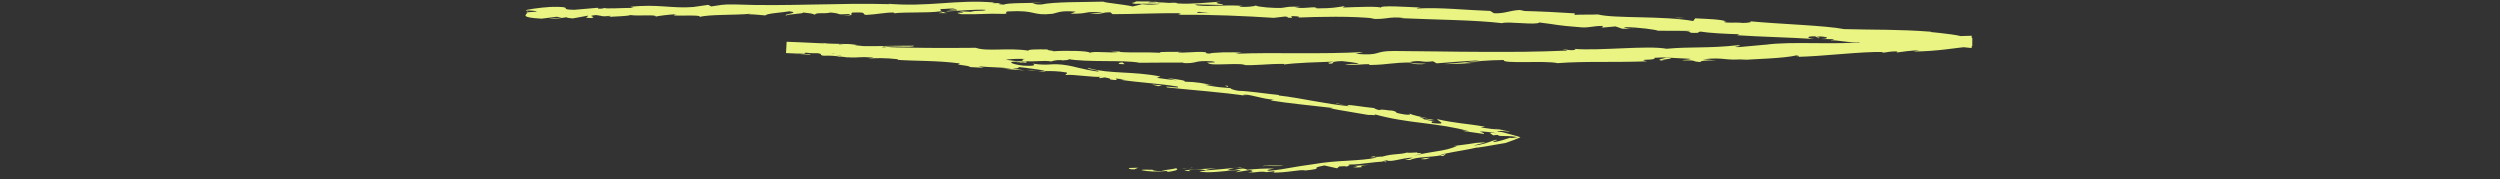 <svg width="460" height="33" viewBox="0 0 460 33" fill="none" xmlns="http://www.w3.org/2000/svg">
<rect x="0" y="0" width="460" height="33" fill="#333333" stroke="none"/>
<g clip-path="url(#clip0_656_17837)">
<path d="M207.881 30.901C207.514 30.972 207.712 31.175 208.719 31.164L209.441 30.863L207.881 30.901Z" fill="#E9F482"/>
<path d="M214.613 31.667C215.795 31.525 217.158 31.273 216.397 30.961C215.226 31.257 214.947 31.12 213.682 31.476C212.675 31.503 211.931 31.344 212.101 31.224C211.745 31.295 210.546 31.109 209.999 31.295C211.296 31.591 212.954 31.645 214.689 31.454C215.061 31.53 214.7 31.607 214.613 31.667Z" fill="#E9F482"/>
<path d="M247.439 19.331L248.058 19.468C247.888 19.419 247.68 19.375 247.439 19.331Z" fill="#E9F482"/>
<path d="M187.052 11.494C187.512 11.532 187.709 11.521 187.736 11.494C187.304 11.472 186.953 11.456 187.052 11.494Z" fill="#E9F482"/>
<path d="M176.729 10.164C176.954 10.192 177.14 10.213 177.337 10.241C177.107 10.192 176.872 10.153 176.729 10.164Z" fill="#E9F482"/>
<path d="M247.439 19.331L245.846 18.981C245.721 19.069 246.656 19.184 247.439 19.331Z" fill="#E9F482"/>
<path d="M228.132 30.759C227.792 30.786 227.513 30.824 227.256 30.874C227.535 30.852 227.803 30.835 228.082 30.813C228.099 30.797 228.11 30.781 228.132 30.759Z" fill="#E9F482"/>
<path d="M275.066 23.688L275.761 23.814C276.041 23.825 276.331 23.835 276.637 23.835L275.066 23.688Z" fill="#E9F482"/>
<path d="M265.352 28.728C265.817 28.668 265.932 28.372 266.086 28.225C265.845 28.378 265.511 28.487 265.111 28.57C265.111 28.624 265.182 28.674 265.352 28.728Z" fill="#E9F482"/>
<path d="M232.788 31.684L232.208 31.749C232.356 31.733 232.613 31.706 232.788 31.684Z" fill="#E9F482"/>
<path d="M259.441 20.929C259.414 20.886 259.348 20.836 259.272 20.803C259.266 20.836 259.332 20.88 259.441 20.929Z" fill="#E9F482"/>
<path d="M120.67 3.082C120.67 3.082 120.665 3.049 120.67 3.033C120.55 3.06 120.517 3.082 120.67 3.082Z" fill="#E9F482"/>
<path d="M96.776 2.278L97.104 2.256C97.137 2.201 97.175 2.152 97.17 2.103L96.77 2.283L96.776 2.278Z" fill="#E9F482"/>
<path d="M157.777 8.276C157.816 8.276 157.827 8.281 157.859 8.287C158.363 8.287 158.078 8.276 157.777 8.276Z" fill="#E9F482"/>
<path d="M306.301 11.171C304.314 10.98 309.508 10.766 306.525 10.575C306.804 10.673 303.833 11.078 306.301 11.171Z" fill="#E9F482"/>
<path d="M228.667 30.781C228.946 30.77 229.225 30.759 229.51 30.748C229.127 30.748 228.869 30.759 228.667 30.781Z" fill="#E9F482"/>
<path d="M306.524 10.58L306.218 10.558C306.344 10.564 306.415 10.569 306.524 10.58Z" fill="#E9F482"/>
<path d="M175.46 11.171C175.372 11.122 175.197 11.078 175.017 11.04C175.033 11.067 175.132 11.106 175.46 11.171Z" fill="#E9F482"/>
<path d="M146.58 8.074L145.775 7.986C146.093 8.03 146.35 8.057 146.58 8.074Z" fill="#E9F482"/>
<path d="M192.426 11.259C192.864 11.292 193.011 11.33 193.613 11.308C193.559 11.292 193.504 11.281 193.433 11.27C193.214 11.303 192.924 11.313 192.426 11.259Z" fill="#E9F482"/>
<path d="M210.071 11.604C209.978 11.582 209.852 11.565 209.748 11.543C209.573 11.543 209.37 11.543 209.189 11.543L210.076 11.598L210.071 11.604Z" fill="#E9F482"/>
<path d="M174.267 2.42C173.878 2.343 173.637 2.256 173.451 2.174C173.725 2.371 171.131 2.442 174.267 2.42Z" fill="#E9F482"/>
<path d="M228.147 30.912C228.246 30.841 228.399 30.802 228.667 30.775C228.464 30.786 228.273 30.797 228.081 30.808C228.032 30.852 228.021 30.89 228.147 30.912Z" fill="#E9F482"/>
<path d="M193.192 9.108L195.995 9.217C195.212 9.174 194.194 9.135 193.192 9.108Z" fill="#E9F482"/>
<path d="M300.756 5.288H300.11C300.357 5.31 300.586 5.31 300.756 5.288Z" fill="#E9F482"/>
<path d="M204.302 9.338C204.8 9.442 205.331 9.507 205.878 9.557C205.993 9.535 206.13 9.524 206.206 9.491L204.307 9.338H204.302Z" fill="#E9F482"/>
<path d="M154.991 2.891C157.662 2.88 156.244 2.53 156.808 2.316C159.993 2.19 158.286 2.573 159.369 2.748C161.356 2.644 162.883 2.289 164.366 2.305C164.475 2.365 164.765 2.387 164.426 2.458C166.528 2.168 170.671 2.437 173.123 2.075C173.303 2.108 173.396 2.135 173.445 2.163C173.046 1.982 172.986 1.796 173.068 1.67C174.266 1.665 175.29 1.44 175.739 1.67C175.005 1.665 174.945 1.758 174.6 1.834L175.854 1.731C176.981 2.07 174.141 1.851 174.141 2.103C176.587 1.993 179.438 1.698 181.31 1.807C181.699 2.135 176.926 1.911 179.427 2.207L176.527 2.081C178.743 2.601 174.764 2.048 176.8 2.606C180.615 2.694 181.069 2.442 184.873 2.557C185.732 2.376 184.588 2.283 185.448 2.103C190.86 1.796 189.7 2.956 193.684 2.535C194.713 2.322 195.118 1.895 197.948 2.146L196.979 2.513C200.673 2.59 199.091 1.999 202.961 2.294C202.271 2.437 200.055 2.387 200.613 2.437C203.114 2.759 202.386 2.245 204.313 2.267L204.707 2.606C208.642 2.606 212.976 2.393 217.333 2.42C217.092 2.513 216.342 2.606 217.36 2.727C222.855 2.666 229.088 2.945 234.381 3.285L236.411 3.044C236.882 3.06 237.281 3.192 236.772 3.236C238.836 3.394 236.882 3.055 237.878 2.967C239.054 2.973 239.427 3.17 238.677 3.236C240.499 3.153 243.099 3.088 245.72 3.082C248.342 3.082 250.985 3.181 252.901 3.389L252.151 3.454C255.139 3.657 255.544 2.967 258.308 3.312L257.777 3.345C264.263 3.641 271.438 3.668 276.374 4.264C277.332 3.876 282.788 4.686 283.226 4.133C286.92 4.571 285.853 4.631 291.058 5.036C292.448 5.118 293.149 4.762 294.873 4.773L294.9 5.074L297.253 4.861L298.479 5.282H300.099C299.459 5.233 298.736 5.08 298.84 4.998C301.369 4.981 304.981 5.501 305.036 5.655L311.012 5.682C310.875 5.797 309.874 5.791 309.08 5.83C312.282 5.671 309.644 6.175 312.577 6.032C312.189 5.945 312.796 5.863 312.867 5.808C314.312 6.065 317.623 6.246 320.075 6.3L319.594 6.481C324.016 6.777 328.925 6.864 333.889 7.176C332.116 6.974 332.542 6.64 334.004 6.689L334.567 7.039C335.52 6.897 333.051 6.826 335 6.705C336.85 6.853 336.226 7.143 335.153 7.182L337.413 7.203C337.539 7.307 337.008 7.324 336.866 7.439C337.802 7.296 340.735 7.992 342.093 7.729L342.213 7.833C347.177 8.095 349.426 8.21 353.471 8.424C353.569 8.156 355.145 8.32 356.36 8.178C358.353 8.386 360.492 8.604 362.78 8.84L362.797 6.579C361.697 6.601 360.553 6.64 359.382 6.705C356.869 6.968 358.659 6.974 357.537 7.192C357.34 6.952 353.766 7.154 355.611 6.88C351.314 7.132 350.121 7.209 344.698 7.647C345.294 7.723 345.956 7.74 345.617 7.838C344.632 7.92 343.368 7.833 343.505 7.707L343.762 7.669C337.676 8.331 329.647 7.532 324.804 8.238L325.077 8.199L320.048 8.659C317.727 8.692 321.432 8.424 319.709 8.325C314.285 8.922 311.116 8.561 306.645 8.971C303.158 8.32 294.342 9.382 289.651 8.993L289.925 9.163C288.721 9.36 288.458 9.097 287.566 9.075C287.698 9.206 288.88 9.201 288.13 9.316C285.569 9.42 282.969 9.497 280.337 9.529C277.71 9.557 275.055 9.551 272.395 9.54C267.076 9.529 261.718 9.403 256.464 9.382C252.622 9.371 254.291 10.306 249.442 9.907L250.816 9.579C246.941 9.781 242.973 9.803 239.027 9.792C235.081 9.77 231.157 9.737 227.364 9.891C227.819 9.819 227.83 9.721 228.574 9.726C226.97 9.497 222.647 9.666 222.614 9.863C221.432 9.83 222.34 9.688 221.612 9.584C220.003 9.431 217.573 9.841 216.72 9.601C216.577 9.562 217.174 9.529 217.469 9.513C216.419 9.617 212.588 9.436 213.589 9.715C210.743 9.546 208.138 9.748 205.867 9.551C204.378 9.83 200.991 9.321 200.514 9.743C200.728 9.316 195.529 9.278 193.723 9.442C194.33 9.321 192.157 9.267 192.869 9.097C190.811 9.053 188.928 9.092 189.279 9.327C185.508 8.719 181.655 9.54 179.542 8.796C176.488 8.818 173.544 8.84 170.682 8.812C167.819 8.769 165.028 8.73 162.281 8.692C162.494 8.26 168.35 8.884 168.131 8.407C162.916 8.375 159.895 8.676 154.739 8.32C153.404 8.199 155.505 8.161 155.96 8.106C152.036 8.063 148.319 7.8 144.74 7.685L144.625 9.765C145.796 9.825 146.951 9.869 148.101 9.885C148.084 9.923 147.586 9.94 147.11 9.94C148.024 9.984 149.222 10.142 149.135 9.94H148.243C146.803 9.551 151.899 9.562 152.074 9.42C150.487 9.885 156.633 9.88 154.126 10.432C154.728 10.438 155.489 10.4 155.358 10.252C156.244 10.356 156.523 10.454 155.609 10.542C158.877 10.668 157.733 10.372 160.688 10.591C160.672 10.69 160.07 10.684 159.758 10.772C161.268 10.684 162.784 10.618 165.274 10.903C165.121 10.947 165.406 11.051 164.661 10.985C168.952 11.292 172.012 11.078 176.696 11.68C175.273 11.976 178.284 11.959 178.497 12.342L181.031 12.474L180.035 12.2C182.246 12.419 184.227 12.337 186.115 12.638H184.457L188.611 12.972L186.279 12.6C188.534 12.633 186.088 12.113 189.021 12.512C188.419 12.49 191.232 12.742 192.365 13.076H192.36C193.465 13.076 194.604 13.059 196.229 13.333C196.64 13.497 195.846 13.694 196.114 13.804C197.225 13.618 201.297 14.291 202.698 14.121C202.233 14.149 202.189 14.335 202.331 14.389L203.262 14.242C204.274 14.433 204.422 14.493 204.236 14.625C207.306 15.035 203.311 14.05 206.94 14.679C206.65 14.663 206.781 14.718 206.184 14.685C209.84 15.221 213.288 15.364 216.638 15.922C217.584 16.414 213.688 15.637 214.782 16.091C219.642 16.622 224.885 16.951 229.565 17.673L228.694 17.514C229.417 17.087 232.148 18.259 234.556 18.352C233.97 18.308 233.757 18.527 233.921 18.494C237.123 19.019 240.494 19.32 245.381 19.884L244.757 19.928C246.629 20.322 249.716 20.771 251.746 21.148C252.37 21.11 253.536 21.318 252.857 21.012C255.938 21.882 258.943 22.292 261.871 22.648C264.794 23.02 267.628 23.387 270.359 24.175C269.692 24.06 268.756 24.016 269.281 24.109L273.008 24.645C273.101 24.547 273.041 24.503 272.91 24.448C272.773 24.394 272.587 24.339 272.264 24.191C272.565 24.18 273.058 24.208 273.632 24.268C274.207 24.328 274.869 24.421 275.438 24.525L275.504 24.536C275.466 24.536 275.433 24.531 275.422 24.525C274.601 24.432 274.305 24.438 274.234 24.487C274.163 24.536 274.311 24.624 274.459 24.706C274.579 24.777 274.705 24.848 274.76 24.897C274.886 24.848 275.373 24.859 275.559 24.821C275.696 24.947 275.816 24.99 276.057 25.012C276.292 25.034 276.615 25.034 276.993 25.034C277.37 25.034 277.803 25.045 278.273 25.094C278.509 25.116 278.755 25.154 278.996 25.198C279.05 25.209 279.111 25.22 279.176 25.237C279.154 25.253 279.012 25.269 278.925 25.286C278.711 25.319 278.47 25.357 278.208 25.395L277.781 25.357C277.447 25.456 277.179 25.559 276.834 25.674C276.489 25.789 276.062 25.915 275.493 26.03C275.367 26.058 275.225 26.085 275.088 26.112C274.524 26.096 274.716 26.025 274.968 25.943C275.247 25.855 275.646 25.756 275.285 25.713C275.044 25.767 274.847 25.828 274.661 25.893C274.24 26.047 273.769 26.227 273.173 26.408C272.581 26.583 271.832 26.742 271.137 26.769C271.832 26.561 272.844 26.364 273.397 26.189C271.35 26.265 271.629 26.298 270.387 26.479L270.524 26.462L267.262 26.895L268.099 26.835C266.961 27.387 265.746 27.623 264.416 27.831C263.091 28.044 261.658 28.252 260.065 28.695C263.157 27.825 260.552 28.378 260.749 28.05C259.912 28.088 258.642 28.175 258.987 28.044C257.493 28.509 256.409 28.208 254.291 28.832C254.182 28.75 252.649 29.029 252.967 28.75C250.98 29.051 253.459 28.865 253.306 28.997C251.784 29.341 249.962 29.445 247.975 29.571C245.983 29.675 243.832 29.828 241.627 30.217C239.717 30.469 238.589 30.671 237.495 30.857C236.4 31.043 235.338 31.257 233.554 31.416C232.339 31.322 234.523 31.021 234.523 31.021C232.575 30.967 231.119 31.087 229.291 31.251C229.658 31.158 229.274 31.098 228.711 31.011C227.244 31.082 227.742 31.394 225.799 31.311C226.128 31.197 226.549 31.011 227.255 30.885C225.531 31.043 223.823 31.224 222.028 31.35C221.552 31.191 223.106 31.082 223.736 30.961C221.727 31.087 218.52 31.153 217.896 31.421L219.188 31.514C218.455 31.53 218.81 31.29 219.352 31.24C221.076 31.032 221.842 31.322 221.941 31.416C221.514 31.448 221.087 31.465 220.666 31.487C221.985 32.034 225.799 31.339 228.366 31.268L227.304 31.711L229.931 31.29C230.495 31.377 230.889 31.591 229.619 31.695C231.475 31.831 231.245 31.476 232.843 31.629C233.018 31.656 232.941 31.678 232.783 31.7L234.578 31.492C234.227 31.596 234.895 31.766 233.784 31.76C237.035 31.82 238.978 31.142 240.22 31.355L239.952 31.399C244.423 30.907 240.363 31.065 243.69 30.447L246.016 30.967L246.426 30.627C246.892 30.595 247.806 30.529 247.647 30.666C249.344 30.299 247.34 30.567 248.32 30.277C250.569 30.31 254.417 29.467 254.97 29.856C255.736 29.527 252.83 29.949 255.172 29.494C255.911 29.921 257.892 29.062 259.939 28.997C259.359 29.347 257.422 29.483 259.479 29.429C260.059 29.117 261.045 29.007 262.095 28.92C263.146 28.821 264.268 28.761 265.111 28.581C265.122 28.394 266.041 28.23 267.306 27.989C267.94 27.88 268.657 27.749 269.396 27.617C270.141 27.48 270.852 27.355 271.711 27.152C271.618 27.24 274.048 26.84 277.031 26.304C278.076 25.959 279.056 25.576 279.68 25.297L279.652 25.319C279.652 25.319 279.707 25.28 279.762 25.253C279.702 25.226 279.609 25.198 279.505 25.165C279.297 25.1 279.018 25.018 278.7 24.93C278.06 24.755 277.294 24.536 276.527 24.339C276.133 24.279 275.756 24.219 275.389 24.158C275.805 24.076 276.254 24.065 277.332 24.186C277.458 24.191 277.666 24.246 277.885 24.312L277.545 24.148L275.75 23.825C274.891 23.786 274.015 23.688 272.412 23.442C272.674 23.398 272.965 23.359 273.276 23.326C271.197 22.954 270.234 22.872 268.827 22.686C267.475 22.511 266.041 22.292 264.46 21.925C264.241 22.139 266.884 23.053 263.475 22.631C263.371 22.478 263.283 22.227 264.181 22.325C263.885 22.292 263.13 22.254 262.555 22.101H263.945C262.506 21.756 263.152 22.161 261.991 21.947C262.046 21.761 261.154 21.668 261.346 21.548C261.647 21.581 262.347 21.794 262.807 21.794C261.499 21.542 259.928 21.17 259.425 20.935C259.523 21.061 259.381 21.192 258.418 21.055C255.927 20.656 257.602 20.683 256.168 20.349C255.544 20.382 253.979 19.983 253.892 20.267C253.164 20.152 253.049 19.999 252.781 19.873C251.472 19.797 246.749 18.965 248.156 19.495L248.484 19.567C248.424 19.561 248.347 19.556 248.271 19.545C246.136 19.348 243.947 18.986 241.764 18.598C239.58 18.209 237.402 17.799 235.295 17.569L235.317 17.476C232.794 17.235 229.723 16.737 227.901 16.71C227.156 16.611 226.171 16.299 226.505 16.228C224.573 16.042 224.349 16.124 221.596 15.593C223.55 15.686 220.95 15.358 223.588 15.736C221.103 15.314 220.556 15.09 217.842 15.019C218.788 14.887 216.003 14.471 214.804 14.395L216.534 14.789C215.193 14.658 214.032 14.488 212.845 14.318L213.523 14.077C208.456 13.07 204.22 13.634 200.399 12.556C199.02 12.633 203.163 13.021 201.921 13.152C199.573 12.846 197.17 12.113 196.432 12.03C193.225 11.505 193.367 12.189 190.006 11.713C190.428 11.872 190.805 12.222 188.266 12.074C185.913 11.79 185.415 11.308 186.914 11.352C187.483 11.396 187.752 11.467 187.724 11.5C188.49 11.538 189.497 11.593 188.573 11.368L188.255 11.45C187.095 11.204 183.849 10.919 184.627 10.799C182.831 10.739 183.844 10.914 185.163 11.1C182.153 10.646 180.434 10.635 177.326 10.246C177.818 10.356 178.262 10.531 177.769 10.487C173.21 9.94 175.733 10.531 172.63 10.306C170.884 9.978 173.298 9.94 170.167 9.814C168.268 9.54 169.79 9.475 170.556 9.442C167.693 9.431 165.253 8.867 163.627 8.697L165.132 8.725C164.229 8.708 163.496 8.648 162.751 8.588L163.589 8.889C162.713 8.78 161.969 8.719 161.991 8.621C161.071 8.703 162.653 9.053 160.841 9.13C159.676 8.927 157.257 8.999 156.874 8.659C160.557 9.031 156.49 8.32 159.615 8.5C159.008 8.495 158.275 8.44 157.393 8.336C157.262 8.293 157.525 8.282 157.766 8.282C154.252 7.756 156.118 8.506 152.457 8.243C152.933 8.101 151.631 7.86 151.029 7.86C152.506 7.959 151.713 8.194 150.35 8.238C148.013 7.953 147.794 8.172 146.563 8.079L147.964 8.232C147.482 8.375 146.333 8.276 144.718 8.227L144.664 9.256C144.664 9.256 144.696 9.256 144.718 9.256C144.74 9.278 144.718 9.294 144.658 9.305L144.718 8.178C144.975 8.123 146.065 8.216 145.572 8.134C145.298 8.161 145.014 8.167 144.718 8.161L144.653 9.332C146.316 9.349 148.276 9.863 150.443 9.792C151.614 9.962 150.541 10.12 151.57 10.252C154.422 10.159 154.641 10.629 157.634 10.58C156.781 10.306 156.633 10.361 158.745 10.224L153.825 10.164L156.994 9.973C155.511 9.902 153.858 9.973 152.971 9.896C154.482 9.776 154.323 9.825 153.623 9.601C155.637 10.038 157.651 9.595 159.988 9.912L159.895 10.487C163.408 10.881 166.172 10.432 170.742 10.755L169.275 10.597C169.899 10.389 172.105 10.679 173.588 10.624C173.445 10.816 174.37 10.914 174.994 11.051C174.923 10.903 178.344 11.166 178.776 10.794L180.812 11.111C184.506 11.33 185.048 10.701 188.6 10.848C187.522 11.034 189.136 11.21 186.75 11.303C187.938 11.335 189.005 11.396 189.027 11.259C189.716 11.396 192.327 11.078 193.411 11.286C193.914 11.215 194.084 11.012 195.414 11.062C195.556 11.106 195.408 11.155 195.408 11.155C195.414 11.062 197.499 11.073 196.339 10.832C199.984 11.538 206.556 10.969 209.731 11.549C212.325 11.538 215.444 11.5 217.798 11.511C217.645 11.565 217.787 11.609 217.344 11.582C220.583 11.795 219.341 11.045 223.035 11.286C224.918 11.614 221.076 11.434 222.247 11.565C222.756 12.206 226.702 11.533 229.187 11.899L228.585 11.932C230.484 12.156 233.22 11.708 236.324 11.762C236.324 11.762 236.17 11.817 236.307 11.861C238.431 11.554 242.448 11.439 245.43 11.335C244.5 11.587 244.073 11.472 244.642 11.724C245.978 11.686 244.248 11.319 246.919 11.242C247.789 11.374 249.716 11.489 249.973 11.757L247.455 11.779C248.747 12.123 250.717 11.757 252.042 11.812L251.872 11.965C255.736 11.905 255.785 11.5 259.934 11.494L259.501 11.385C261.767 10.985 261.406 11.582 263.661 11.275L264.35 11.653C265.844 11.554 269.588 11.22 272.269 11.1C270.753 11.407 267.618 11.615 265.675 11.795C267.158 11.795 270.715 11.697 271.487 11.494C270.89 11.543 270.141 11.647 269.549 11.598C271.366 11.264 273.758 11.078 276.708 11.04C276.451 11.418 278.377 11.434 280.638 11.423C282.898 11.407 285.492 11.352 286.57 11.62C289.181 11.423 291.775 11.396 294.478 11.396C297.182 11.385 299.99 11.396 303.038 11.286C300.86 10.766 304.817 11.22 304.423 10.635C305.84 10.558 306.382 10.553 306.508 10.586L310.815 10.81C311.838 10.952 309.469 10.985 309.606 11.117C312.714 11.056 310.919 11.325 312.977 11.418C312.55 11.215 314.044 11.078 315.817 11.1L313.316 10.909C317.645 10.443 317.082 11.286 321.449 10.826L320.07 11.062C322.314 10.887 328.35 10.75 330.528 10.192C330.928 10.246 331.459 10.389 330.474 10.471C335.843 10.35 342.388 9.453 346.569 9.573L346.17 9.737C347.166 9.65 347.899 9.387 349.158 9.48C349.098 9.546 348.764 9.644 349.224 9.633C349.749 9.557 351.867 9.245 353.197 9.267L352.075 9.486C356.661 9.425 359.354 8.862 362.895 8.506L362.906 6.979C362.403 6.974 361.883 6.957 361.335 6.935C361.374 6.508 357.274 6.098 355.228 5.89L355.304 5.835C349.224 5.375 344.949 5.512 339.301 5.354C335.832 4.675 327.464 4.445 321.854 3.903C322.708 4.029 321.695 4.232 320.694 4.221C319.38 4.062 317.032 4.325 317.262 3.942L317.733 3.974C316.759 3.537 314.039 3.487 311.921 3.372L311.543 3.87C306.037 2.863 297.012 3.444 294.019 2.655C292.678 2.727 291.02 2.655 289.69 2.732L289.772 2.458C286.067 2.234 284.222 2.119 279.636 1.999L280.577 1.84C277.994 1.72 277.283 2.519 274.902 2.447L274.201 2.01C269.692 1.862 265.144 1.32 260.672 1.566C260.749 1.506 260.886 1.391 261.614 1.397C259.49 1.326 253.41 0.877 254.165 1.468C254.121 1.096 249.513 1.298 247.072 1.386L247.461 1.123C245.398 1.413 245.326 1.512 242.453 1.539C241.775 1.49 241.862 1.309 242.765 1.397C240.499 1.2 240.992 1.616 238.25 1.402L239.279 1.254C236.947 1.178 237.128 1.276 235.842 1.451C234.375 1.528 231.42 1.282 231.08 1.025C230.763 1.167 229.482 1.336 228.109 1.249C227.923 1.15 228.426 1.101 228.678 1.079C224.781 0.827 222.871 1.298 220.195 0.981C220.14 0.888 219.965 0.844 219.746 0.811C222.844 0.871 225.339 0.926 225.104 0.942C225.104 0.691 222.608 0.603 224.606 0.291C222.592 0.444 219.15 0.8 216.714 0.636C216.594 0.609 216.479 0.581 216.391 0.543L216.643 0.521C216.079 0.488 215.576 0.499 215.1 0.537C214.323 0.483 213.83 0.444 213.08 0.428C212.796 0.215 210.212 0.286 208.965 0.258C209.063 0.532 207.432 0.472 208.959 0.718C208.762 0.696 209.194 0.691 210.026 0.685C210.212 0.68 210.437 0.68 210.557 0.663C210.535 0.669 210.502 0.68 210.47 0.685C211.291 0.685 212.358 0.696 213.573 0.702C212.582 0.827 211.553 0.937 210.174 0.767C209.534 0.937 208.822 1.112 208.428 1.189C206.726 0.789 203.437 0.543 202.977 0.302C201.073 0.357 198.823 0.357 196.76 0.406C194.691 0.466 192.798 0.57 191.599 0.822C190.515 0.882 190.357 0.669 189.952 0.587C190.576 0.537 191.32 0.548 191.659 0.477C189.492 0.598 185.24 0.494 184.72 0.855C181.989 0.68 186.258 0.532 182.503 0.57L183.012 0.461C175.629 -0.141 171.01 1.38 162.828 0.647C163.397 0.685 163.676 0.713 163.797 0.767C154.465 0.499 144.576 1.2 135.365 0.822C132.749 0.751 132.464 0.986 130.872 1.183L130.303 0.893L127.577 1.287C123.713 1.61 120.862 0.691 115.969 1.26L116.604 1.446C114.842 1.435 111.033 1.681 111.323 1.446C111.142 1.484 110.748 1.665 110.058 1.583L110.004 1.429L105.686 1.802C102.331 1.774 106.195 1.178 101.302 1.271C99.49 1.369 96.146 1.845 96.831 1.933C97.564 1.922 98.708 1.982 98.768 2.135L97.11 2.256C96.82 2.721 95.555 3.219 99.644 3.433L102.478 3.082L103.398 3.279L101.006 3.356C102.369 3.531 103.223 3.323 104.186 3.175C104.416 3.285 104.821 3.361 105.385 3.389L108.165 2.885C108.51 3.055 106.922 3.268 108.8 3.323C110.102 3.088 107.535 2.956 109.697 2.77C111.06 2.945 110.671 3.121 112.259 2.907C112.483 3.017 112.149 3.104 111.52 3.17C112.937 2.989 115.28 3.028 116.007 2.77C117.43 3 120.802 2.612 120.67 3.044C121.114 2.935 123.166 2.655 124.474 2.617C122.099 3.181 129.361 2.551 128.737 3.121C130.494 2.617 135.108 2.825 138.233 2.524C138.058 2.562 137.718 2.644 137.439 2.623C139.202 2.639 139.711 2.77 140.843 2.842C141.062 2.453 143.804 2.333 145.276 2.075C147.438 2.415 143.974 2.541 144.653 2.891C144.543 2.579 148.396 2.535 147.663 2.289C149.315 2.508 149.086 2.387 149.939 2.699C150.224 2.218 151.472 2.606 152.84 2.305C155.232 2.524 153.458 2.748 156.08 2.584C157.328 2.721 154.996 2.907 154.996 2.907L154.991 2.891ZM217.354 2.327C216.818 2.327 216.358 2.327 216.068 2.327C216.337 2.327 216.709 2.327 217.354 2.327ZM222.598 2.415C221.957 2.398 221.164 2.382 220.326 2.365C220.146 2.267 220.343 2.174 220.874 2.185C220.589 2.245 221.82 2.322 222.603 2.415H222.598ZM211.537 0.329C212.369 0.302 212.642 0.357 212.757 0.417C212.363 0.417 211.909 0.428 211.307 0.433C211.285 0.444 211.23 0.455 211.208 0.466C211.291 0.417 211.378 0.368 211.537 0.329Z" fill="#E9F482"/>
<path d="M210.037 0.674C209.917 0.674 209.851 0.691 209.692 0.691C209.862 0.713 210.021 0.734 210.185 0.756C210.289 0.729 210.387 0.696 210.48 0.674C210.327 0.674 210.174 0.674 210.032 0.674H210.037Z" fill="#E9F482"/>
<path d="M248.167 19.49L248.058 19.468C248.145 19.495 248.227 19.517 248.282 19.545C248.211 19.523 248.211 19.512 248.167 19.495V19.49Z" fill="#E9F482"/>
<path d="M294.916 5.151L294.911 5.085L294.451 5.124L294.916 5.151Z" fill="#E9F482"/>
<path d="M274.766 24.908C274.722 24.925 274.706 24.947 274.755 24.979C274.809 24.968 274.799 24.947 274.766 24.908Z" fill="#E9F482"/>
<path d="M270.382 26.484L268.631 26.692C269.392 26.616 269.944 26.545 270.382 26.484Z" fill="#E9F482"/>
<path d="M260.919 27.907C260.804 27.973 260.776 28.011 260.749 28.05C260.754 28.05 260.76 28.05 260.765 28.05L260.913 27.907H260.919Z" fill="#E9F482"/>
<path d="M147.122 9.951C146.996 9.945 146.864 9.94 146.75 9.94C145.879 9.94 146.47 9.956 147.122 9.951Z" fill="#E9F482"/>
<path d="M192.366 13.092C191.884 13.092 191.402 13.092 190.904 13.07C191.703 13.174 192.327 13.245 192.366 13.092Z" fill="#E9F482"/>
<path d="M192.886 9.097C192.995 9.097 193.088 9.097 193.198 9.102L192.891 9.092L192.886 9.097Z" fill="#E9F482"/>
<path d="M188.803 12.846C189.602 12.983 190.275 13.043 190.899 13.065C190.242 12.977 189.47 12.873 188.803 12.846Z" fill="#E9F482"/>
<path d="M219.61 30.89L219.15 30.879C219.15 30.879 219.129 30.912 219.096 30.923L219.61 30.89Z" fill="#E9F482"/>
<path d="M219.096 30.923L218.581 30.956C218.816 30.956 219.019 30.956 219.096 30.923Z" fill="#E9F482"/>
<path d="M217.503 31.027L218.581 30.956C218.209 30.956 217.749 30.95 217.503 31.027Z" fill="#E9F482"/>
<path d="M232.269 30.698L232.411 30.595C232.334 30.616 232.285 30.655 232.269 30.698Z" fill="#E9F482"/>
<path d="M236.111 30.463C235.191 30.507 233.801 30.381 232.526 30.507L232.411 30.595C233.002 30.414 235.252 30.704 236.111 30.469V30.463Z" fill="#E9F482"/>
<path d="M252.25 30.272L249.021 30.551C249.596 30.595 250.351 30.655 248.89 30.841C252.983 30.704 248.025 30.698 252.25 30.272Z" fill="#E9F482"/>
<path d="M262.222 29.089C260.509 29.39 262.266 29.243 262.184 29.314C263.262 29.046 263.519 28.98 262.222 29.089Z" fill="#E9F482"/>
<path d="M225.805 16.031L226.013 15.807C224.678 15.665 225.986 15.9 225.805 16.031Z" fill="#E9F482"/>
<path d="M211.904 15.544L213.179 15.861L213.82 15.708L211.904 15.544Z" fill="#E9F482"/>
<path d="M203.99 12.813L204.576 12.846L202.343 12.687L203.99 12.813Z" fill="#E9F482"/>
<path d="M206.929 11.795L206.529 11.478C205.621 11.516 205.429 11.861 206.929 11.795Z" fill="#E9F482"/>
<path d="M259.475 11.658C260.049 11.806 261.527 11.894 262.435 11.729C261.253 11.719 260.077 11.609 259.475 11.658Z" fill="#E9F482"/>
<path d="M308.95 3.339L310.011 3.285L308.014 3.274L308.95 3.339Z" fill="#E9F482"/>
</g>
<defs>
<clipPath id="clip0_656_17837">
<rect width="267.066" height="32" fill="white" transform="translate(96.289 0.247)"/>
</clipPath>
</defs>
</svg>
